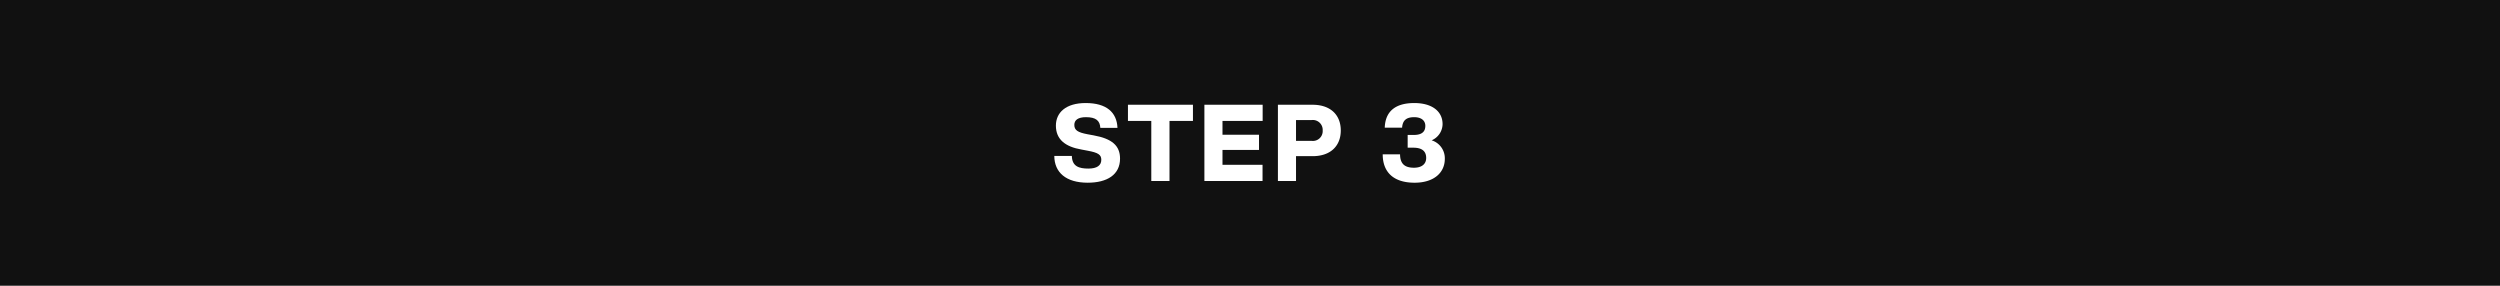 <svg id="レイヤー_1" data-name="レイヤー 1" xmlns="http://www.w3.org/2000/svg" viewBox="0 0 560 64"><defs><style>.cls-1{fill:#111;}.cls-2{fill:#fff;}.cls-3{fill:none;}</style></defs><rect class="cls-1" width="560" height="64"/><path class="cls-2" d="M377.503,300.138h3.934c.048,2.327,1.583,2.831,3.694,2.831,1.919,0,2.902-.696,2.902-1.967,0-1.151-.72-1.607-3.07-2.039l-1.392-.264c-3.598-.624-5.709-2.255-5.709-5.35,0-2.902,2.207-5.062,6.669-5.062,4.653,0,6.979,2.063,7.124,5.565h-3.838c-.097-1.583-.936-2.398-3.215-2.398-1.774,0-2.614.647-2.614,1.727,0,1.199.791,1.68,2.902,2.087l1.439.264c4.102.744,5.9,2.303,5.9,5.205,0,3.599-2.878,5.397-7.244,5.397C380.117,306.135,377.526,303.832,377.503,300.138Z" transform="translate(-141.341 -265.207)"/><path class="cls-2" d="M408.562,292.294h-5.253v13.457h-4.078v-13.457h-5.229v-3.621h14.561Z" transform="translate(-141.341 -265.207)"/><path class="cls-2" d="M415.178,292.294V295.389h8.18v3.406h-8.18v3.334h8.972v3.622H411.125V288.673h13.049v3.621Z" transform="translate(-141.341 -265.207)"/><path class="cls-2" d="M441.676,294.429c0,3.455-2.279,5.758-6.309,5.758h-3.719v5.564h-4.054V288.673h7.772C439.397,288.673,441.676,290.976,441.676,294.429Zm-4.054,0a2.214,2.214,0,0,0-2.52-2.326h-3.454v4.653h3.454A2.203,2.203,0,0,0,437.623,294.429Z" transform="translate(-141.341 -265.207)"/><path class="cls-2" d="M464.98,300.786c0,3.118-2.471,5.349-6.764,5.349-4.846,0-7.148-2.471-7.148-6.356h3.886c.024,2.183,1.104,2.998,3.118,2.998,1.751,0,2.734-.839,2.734-2.183,0-1.607-1.055-2.303-2.878-2.303h-1.271v-2.854h1.344c1.703,0,2.614-.623,2.614-2.039,0-1.175-.888-1.942-2.494-1.942-1.655,0-2.591.623-2.711,2.351h-3.886c.12-3.55,2.255-5.518,6.62-5.518,3.934,0,6.333,1.823,6.333,4.726a4.006,4.006,0,0,1-2.447,3.622A4.215,4.215,0,0,1,464.98,300.786Z" transform="translate(-141.341 -265.207)"/><rect class="cls-3" x="409.341" y="117.207" width="24" height="360" transform="translate(-17.207 453.341) rotate(-90)"/></svg>